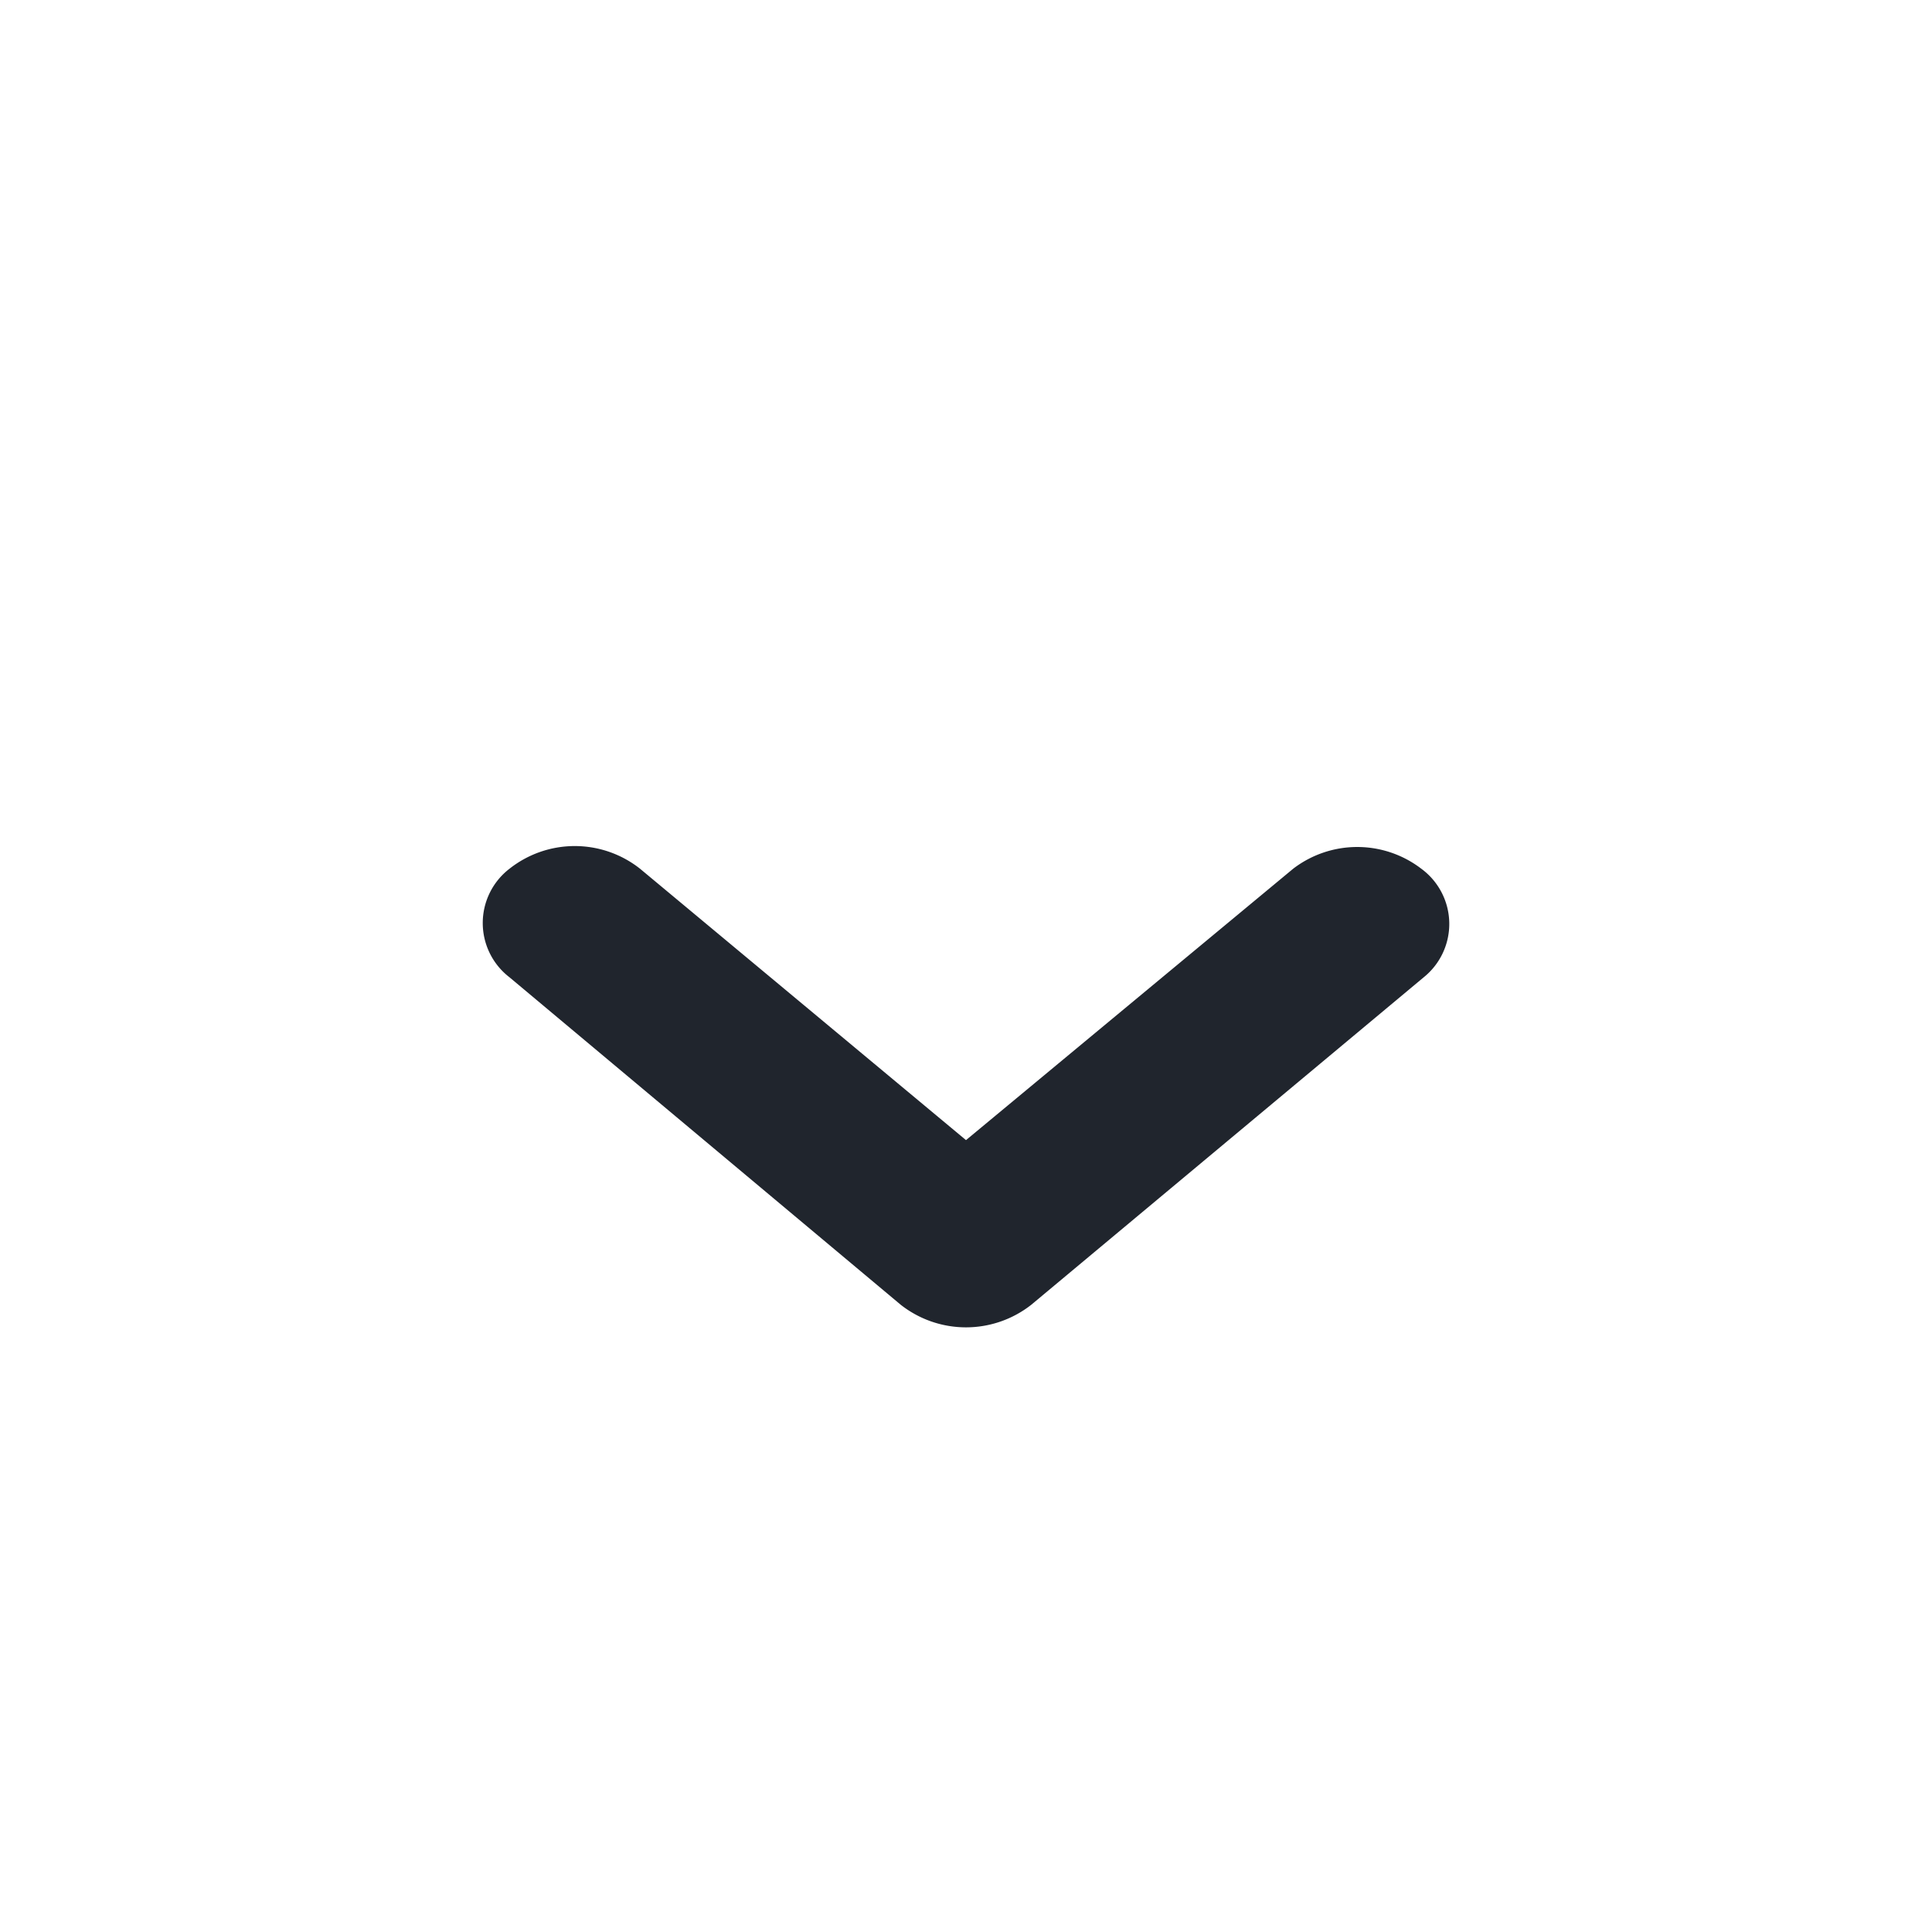 <svg id="icon_arrow_nav_down" xmlns="http://www.w3.org/2000/svg" width="16" height="16" viewBox="0 0 16 16">
<defs>
    <style>
      .cls-1 {
        fill: #001e5c;
        opacity: 0;
      }

      .cls-2 {
        fill: #20252d;
        fill-rule: evenodd;
      }
    </style>
  </defs>
  <rect id="_16x16" data-name="16x16" class="cls-1" width="16" height="16"/>
  <path id="箭头" class="cls-2" d="M1595.24,50.815h0m0.76,0.627,2.71-2.248a0.872,0.872,0,0,1,1.06,0,0.567,0.567,0,0,1,.02.9l-3.25,2.712v0a0.875,0.875,0,0,1-1.08,0l-3.24-2.712a0.567,0.567,0,0,1,0-.9,0.872,0.872,0,0,1,1.08,0Z" transform="translate(-1588 -42)"/>
</svg>
